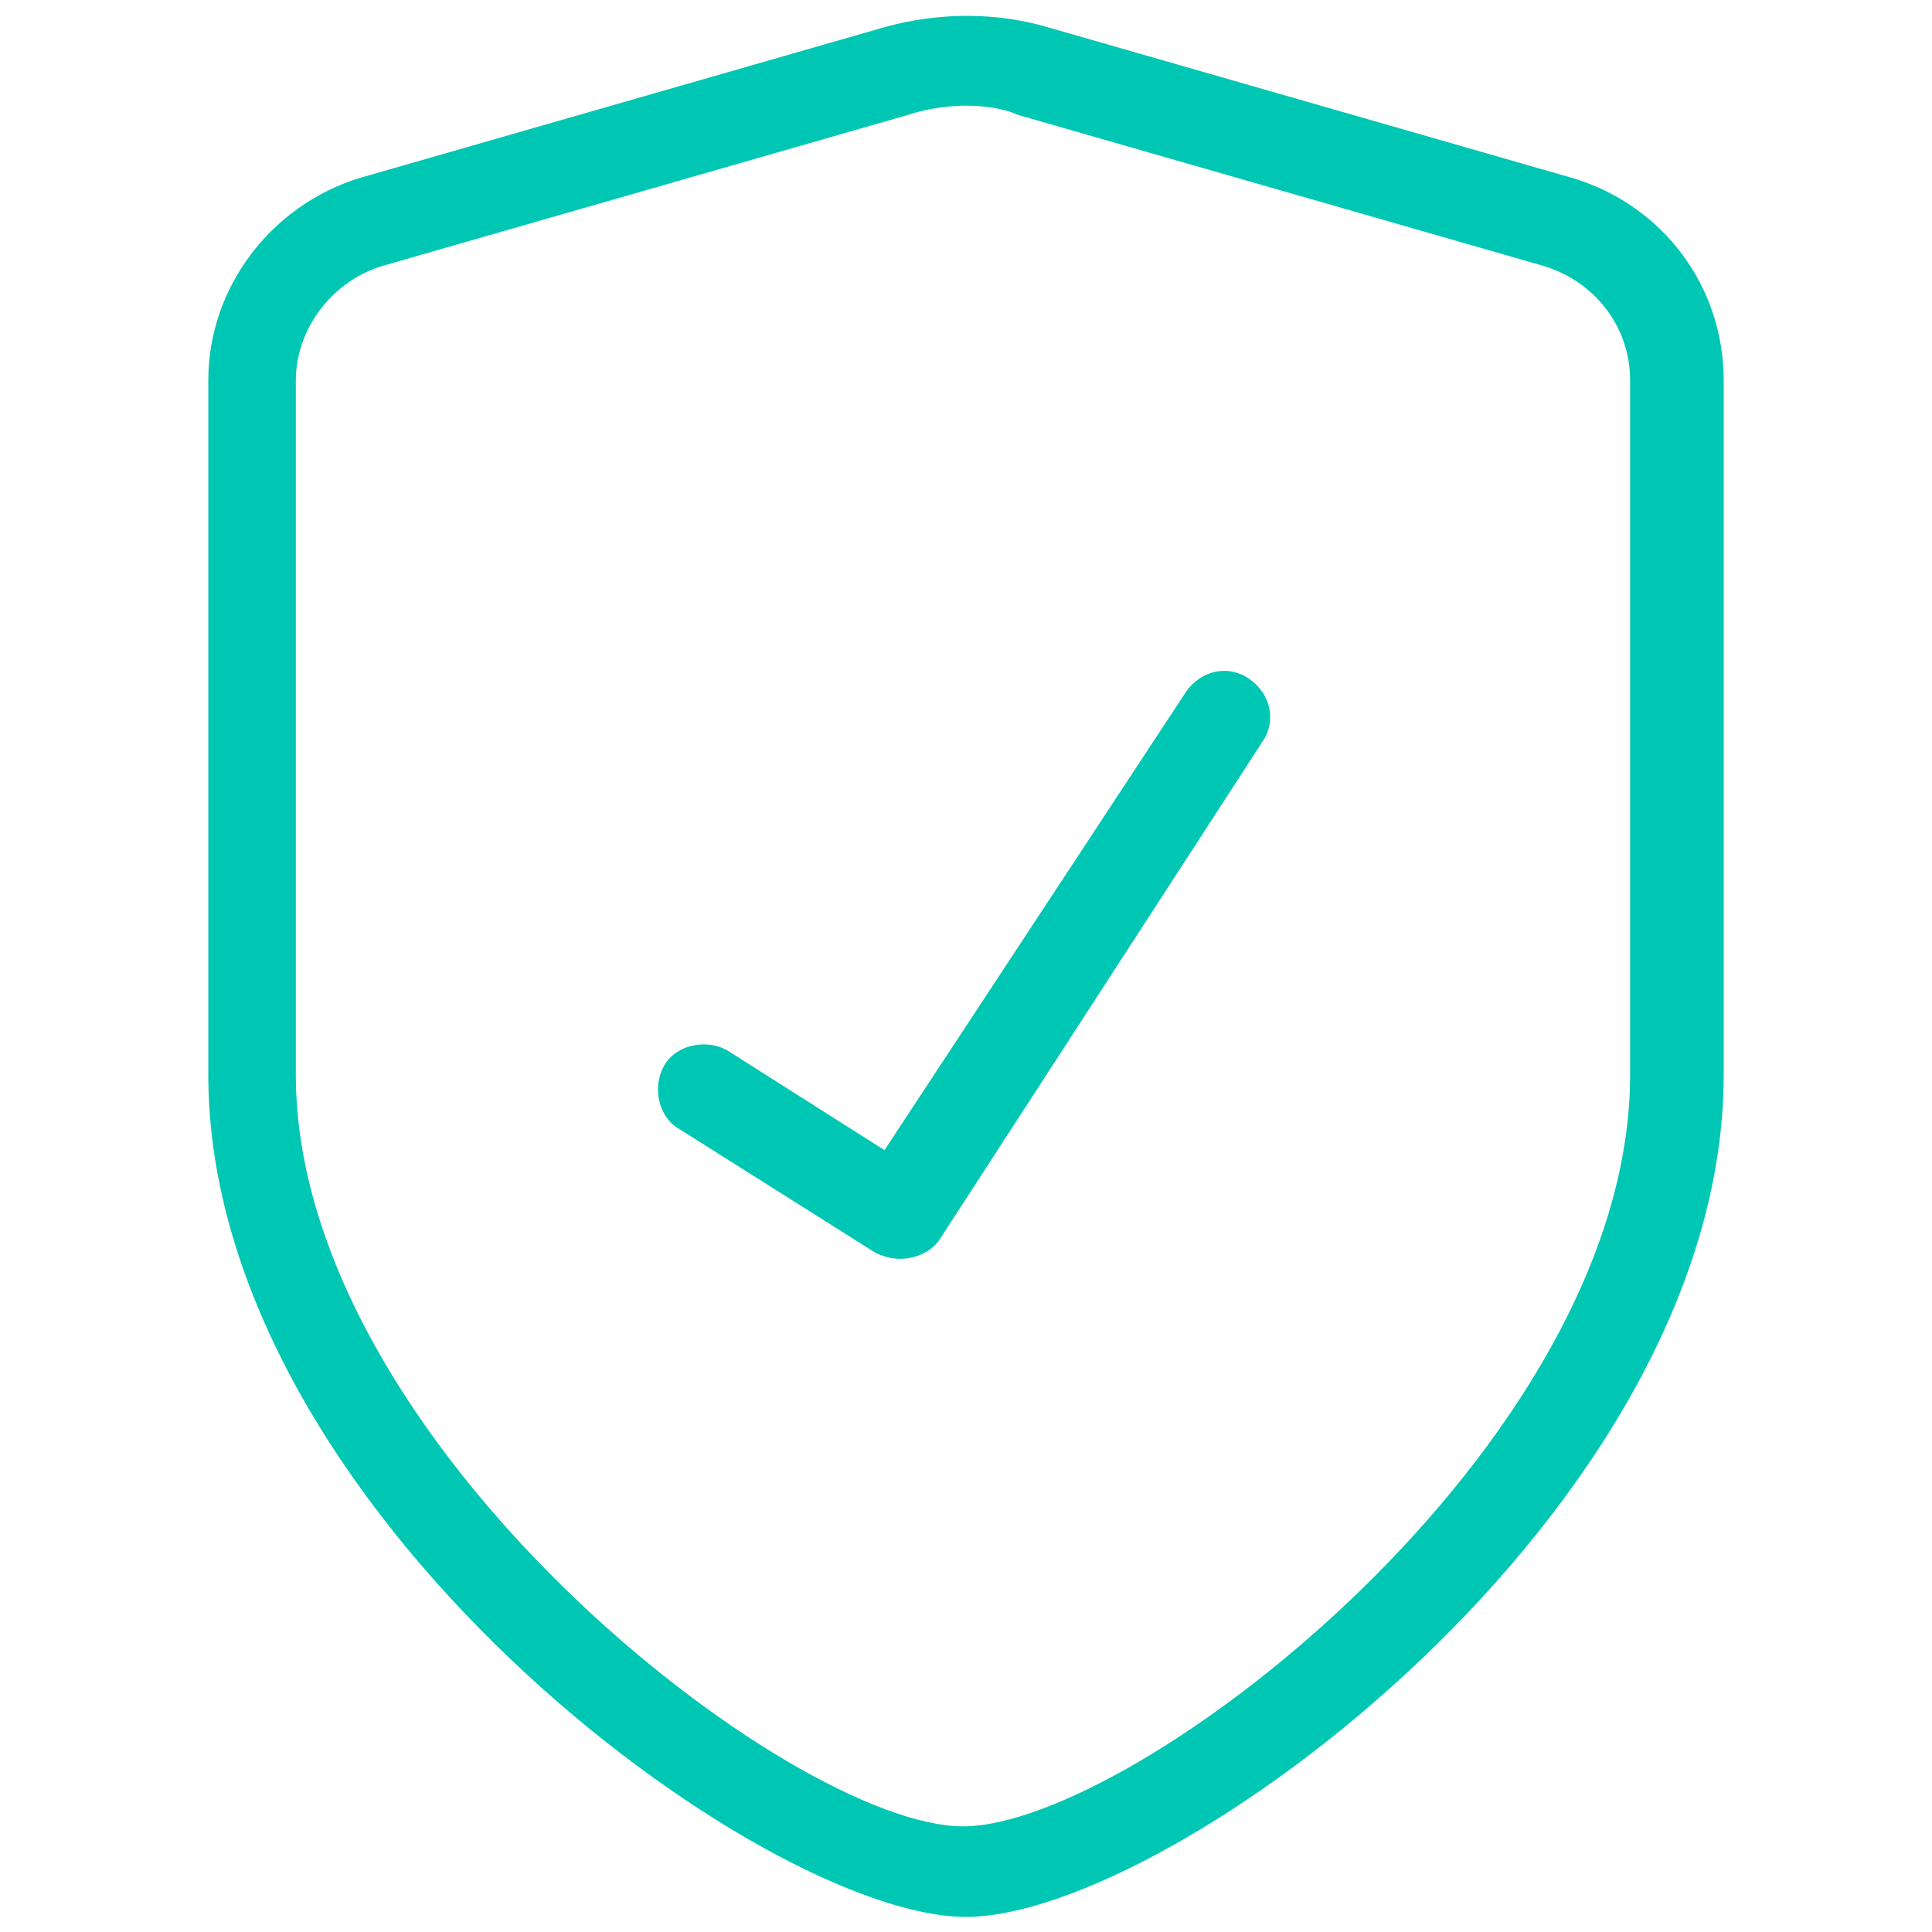 <?xml version="1.0" encoding="UTF-8"?> <svg xmlns="http://www.w3.org/2000/svg" xmlns:xlink="http://www.w3.org/1999/xlink" version="1.1" x="0px" y="0px" viewBox="0 0 64 64" style="enable-background:new 0 0 64 64;" xml:space="preserve"> <style type="text/css"> .st0{fill:#00C7B3;} .st1{fill:none;stroke:#00C7B3;stroke-width:3;stroke-linecap:round;stroke-linejoin:round;} .st2{display:none;} .st3{display:inline;} .st4{fill:#EAEAEA;} .st5{display:inline;fill:#EAEAEA;} .st6{fill:#EAEAEA;stroke:#00C7B3;stroke-width:3;stroke-linecap:round;stroke-linejoin:round;} .st7{fill:#001E37;} .st8{display:inline;fill:#001E37;} .st9{fill:#001E37;stroke:#00C7B3;stroke-width:3;stroke-linecap:round;stroke-linejoin:round;} .st10{fill:none;stroke:#00C7B3;stroke-width:3;} .st11{fill:none;stroke:#00C7B3;stroke-width:3;stroke-linecap:round;} .st12{fill:none;stroke:#00C7B3;stroke-width:5;} .st13{fill:none;stroke:#00C7B3;stroke-width:4;stroke-linecap:round;stroke-linejoin:round;} .st14{fill:none;stroke:#00C7B3;stroke-width:3.429;stroke-linecap:round;stroke-linejoin:round;} .st15{fill:none;stroke:#00C7B3;stroke-width:2.913;stroke-linecap:round;stroke-linejoin:round;} .st16{fill:#FFFFFF;stroke:#00C7B3;stroke-width:3;stroke-linecap:round;stroke-linejoin:round;} .st17{fill:none;stroke:#00C7B3;stroke-width:3;stroke-miterlimit:10;} .st18{fill:none;stroke:#00C7B3;stroke-width:3;stroke-linecap:round;stroke-linejoin:round;stroke-miterlimit:10;} .st19{fill:none;stroke:#00C7B3;stroke-width:3;stroke-linecap:round;stroke-miterlimit:10;} .st20{display:inline;fill:none;stroke:#00C7B3;stroke-width:3;stroke-linecap:round;stroke-linejoin:round;} .st21{display:inline;fill:none;stroke:#00C7B3;stroke-width:3;stroke-linecap:round;stroke-miterlimit:10;} .st22{display:inline;fill:#FFFFFF;stroke:#00C7B3;stroke-width:3;stroke-linecap:round;stroke-linejoin:round;} .st23{fill-rule:evenodd;clip-rule:evenodd;fill:none;stroke:#00C7B3;stroke-width:3;stroke-linecap:round;stroke-linejoin:round;} .st24{display:inline;fill-rule:evenodd;clip-rule:evenodd;fill:none;stroke:#00C7B3;stroke-width:3;stroke-linecap:round;stroke-linejoin:round;} .st25{display:inline;fill:none;stroke:#00C7B3;stroke-width:3;} .st26{display:inline;fill:#00C7B3;} </style> <g id="Mint"> <g> <path class="st0" d="M32,63.5C25.2,63.5,6.9,50,6.9,35.6v-23c0-3.1,2.1-5.8,5-6.7l17.4-5c1.8-0.5,3.7-0.5,5.4,0l17.4,5 c3,0.9,5,3.6,5,6.7v23C57.1,50,38.8,63.5,32,63.5z M32,3.5c-0.6,0-1.3,0.1-1.9,0.3l-17.4,5c-1.7,0.5-2.9,2.1-2.9,3.8v23 c0,12.2,16.4,24.9,22.1,24.9s22.1-12.6,22.1-24.9v-23c0-1.8-1.2-3.3-2.9-3.8l-17.4-5C33.3,3.6,32.6,3.5,32,3.5z"></path> </g> <g> <path class="st0" d="M29.8,41.7c-0.3,0-0.6-0.1-0.8-0.2l-6.5-4.1c-0.7-0.4-0.9-1.4-0.5-2.1c0.4-0.7,1.4-0.9,2.1-0.5l5.2,3.3 l10-15.2c0.5-0.7,1.4-0.9,2.1-0.4c0.7,0.5,0.9,1.4,0.4,2.1L31.1,41.1C30.8,41.5,30.3,41.7,29.8,41.7z"></path> </g> </g> <g id="Grey" class="st2"> <g class="st3"> <path class="st4" d="M32,63.5C25.2,63.5,6.9,50,6.9,35.6v-23c0-3.1,2.1-5.8,5-6.7l17.4-5c1.8-0.5,3.7-0.5,5.4,0l17.4,5 c3,0.9,5,3.6,5,6.7v23C57.1,50,38.8,63.5,32,63.5z M32,3.5c-0.6,0-1.3,0.1-1.9,0.3l-17.4,5c-1.7,0.5-2.9,2.1-2.9,3.8v23 c0,12.2,16.4,24.9,22.1,24.9s22.1-12.6,22.1-24.9v-23c0-1.8-1.2-3.3-2.9-3.8l-17.4-5C33.3,3.6,32.6,3.5,32,3.5z"></path> </g> <g class="st3"> <path class="st4" d="M29.8,41.7c-0.3,0-0.6-0.1-0.8-0.2l-6.5-4.1c-0.7-0.4-0.9-1.4-0.5-2.1c0.4-0.7,1.4-0.9,2.1-0.5l5.2,3.3 l10-15.2c0.5-0.7,1.4-0.9,2.1-0.4c0.7,0.5,0.9,1.4,0.4,2.1L31.1,41.1C30.8,41.5,30.3,41.7,29.8,41.7z"></path> </g> <g class="st3"> <path class="st4" d="M32,63.5C25.2,63.5,6.9,50,6.9,35.6v-23c0-3.1,2.1-5.8,5-6.7l17.4-5c1.8-0.5,3.7-0.5,5.4,0l17.4,5 c3,0.9,5,3.6,5,6.7v23C57.1,50,38.8,63.5,32,63.5z M32,3.5c-0.6,0-1.3,0.1-1.9,0.3l-17.4,5c-1.7,0.5-2.9,2.1-2.9,3.8v23 c0,12.2,16.4,24.9,22.1,24.9s22.1-12.6,22.1-24.9v-23c0-1.8-1.2-3.3-2.9-3.8l-17.4-5C33.3,3.6,32.6,3.5,32,3.5z"></path> </g> <g class="st3"> <path class="st4" d="M29.8,41.7c-0.3,0-0.6-0.1-0.8-0.2l-6.5-4.1c-0.7-0.4-0.9-1.4-0.5-2.1c0.4-0.7,1.4-0.9,2.1-0.5l5.2,3.3 l10-15.2c0.5-0.7,1.4-0.9,2.1-0.4c0.7,0.5,0.9,1.4,0.4,2.1L31.1,41.1C30.8,41.5,30.3,41.7,29.8,41.7z"></path> </g> </g> <g id="Navy" class="st2"> <g class="st3"> <path class="st7" d="M32,63.5C25.2,63.5,6.9,50,6.9,35.6v-23c0-3.1,2.1-5.8,5-6.7l17.4-5c1.8-0.5,3.7-0.5,5.4,0l17.4,5 c3,0.9,5,3.6,5,6.7v23C57.1,50,38.8,63.5,32,63.5z M32,3.5c-0.6,0-1.3,0.1-1.9,0.3l-17.4,5c-1.7,0.5-2.9,2.1-2.9,3.8v23 c0,12.2,16.4,24.9,22.1,24.9s22.1-12.6,22.1-24.9v-23c0-1.8-1.2-3.3-2.9-3.8l-17.4-5C33.3,3.6,32.6,3.5,32,3.5z"></path> </g> <g class="st3"> <path class="st7" d="M29.8,41.7c-0.3,0-0.6-0.1-0.8-0.2l-6.5-4.1c-0.7-0.4-0.9-1.4-0.5-2.1c0.4-0.7,1.4-0.9,2.1-0.5l5.2,3.3 l10-15.2c0.5-0.7,1.4-0.9,2.1-0.4c0.7,0.5,0.9,1.4,0.4,2.1L31.1,41.1C30.8,41.5,30.3,41.7,29.8,41.7z"></path> </g> </g> <g id="Editable" class="st2"> <path class="st21" d="M32,62L32,62C25.6,62,8.4,48.7,8.4,35.6v-23c0-2.4,1.6-4.6,4-5.3l17.4-5c1.5-0.4,3.1-0.4,4.6,0l17.4,5 c2.3,0.7,4,2.8,4,5.3v23C55.6,48.7,38.4,62,32,62z"></path> <path id="Path_82_00000013190931096744608160000010955034847009129384_" class="st20" d="M23.4,36.1l6.5,4.1l10.8-16.5"></path> </g> <g id="Naming"> </g> </svg> 